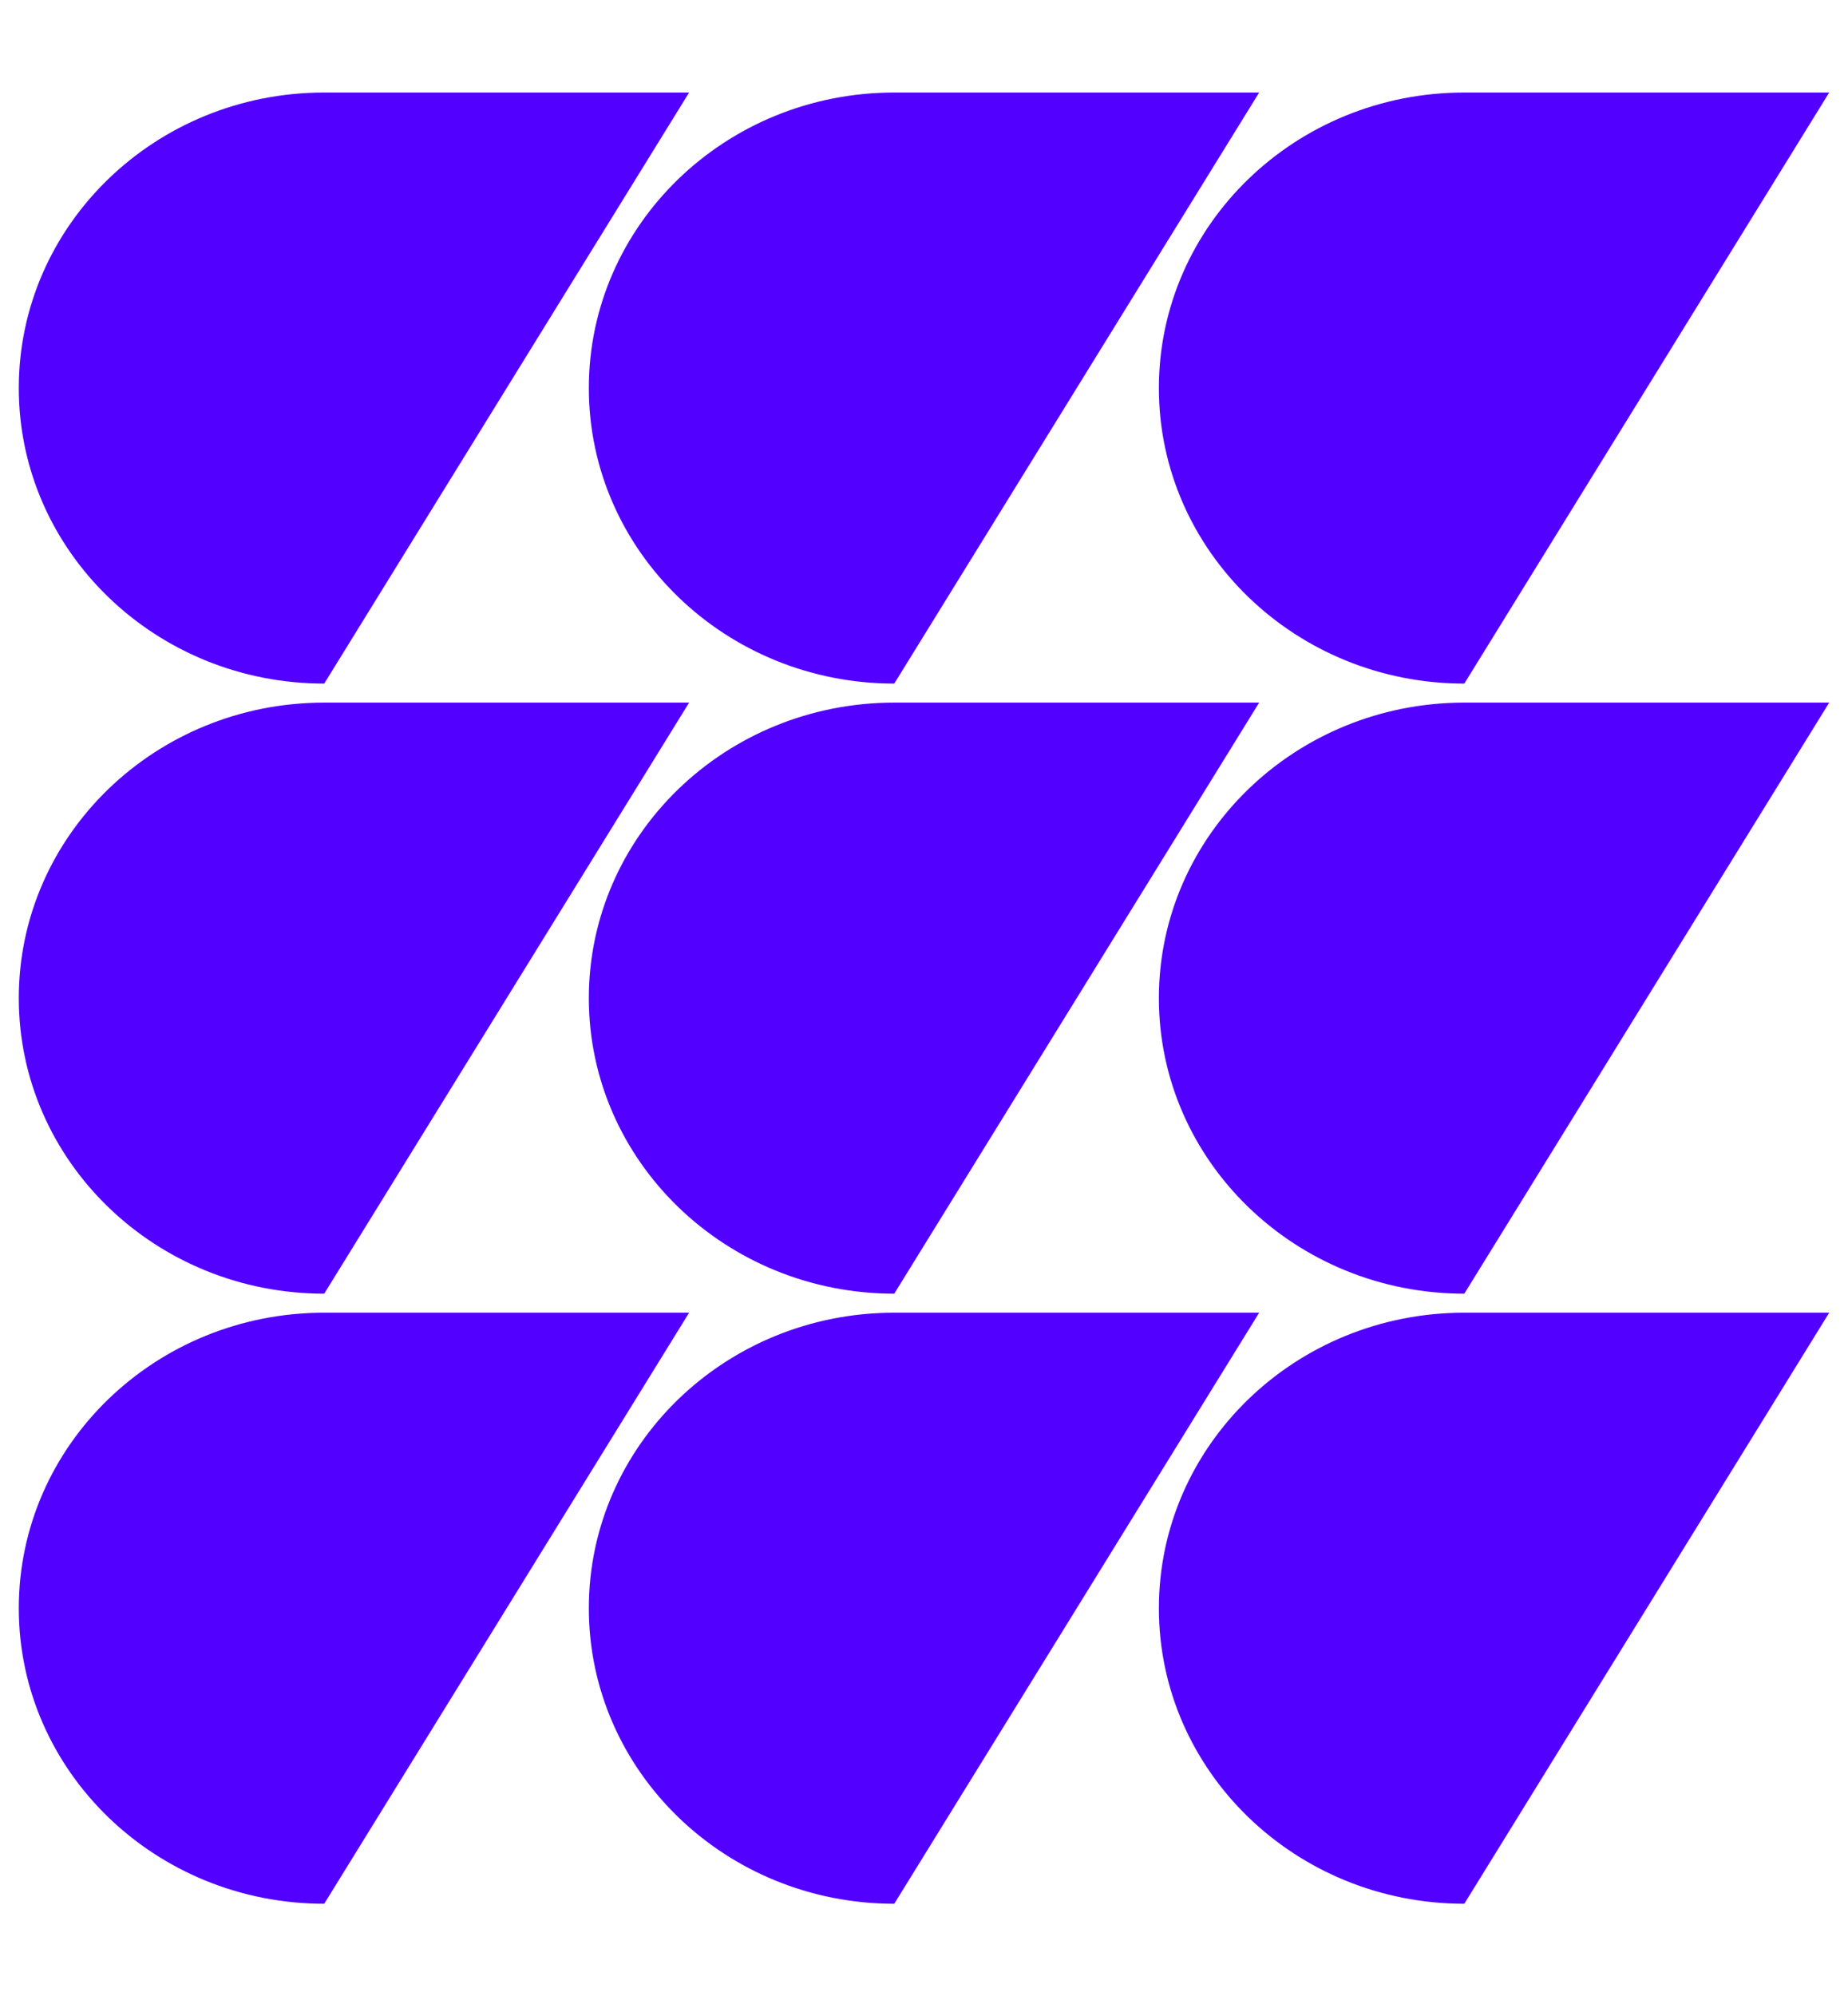 <svg id="_x2014_ÎÓÈ_x5F_1" xmlns="http://www.w3.org/2000/svg" viewBox="0 0 652 704">
  <defs>
    <style>
      .cls-1 {
        fill: #5200ff;
      }
    </style>
  </defs>
  <path class="cls-1" d="M114.39,32.63c-59.51,0-107.76,46.66-107.76,104.22s48.25,104.22,107.76,104.22L243.13,32.63H114.39Z"></path>
  <path class="cls-1" d="M114.39,247.78c-59.51,0-107.76,46.66-107.76,104.22s48.25,104.22,107.76,104.22l128.74-208.44H114.39Z"></path>
  <path class="cls-1" d="M114.39,462.93c-59.51,0-107.76,46.66-107.76,104.22s48.25,104.22,107.76,104.22l128.74-208.44H114.39Z"></path>
  <path class="cls-1" d="M315.51,32.63c-59.51,0-107.76,46.66-107.76,104.22s48.25,104.22,107.76,104.22L444.25,32.63h-128.74Z"></path>
  <path class="cls-1" d="M315.51,247.78c-59.51,0-107.76,46.66-107.76,104.22s48.25,104.22,107.76,104.22l128.74-208.44h-128.74Z"></path>
  <path class="cls-1" d="M315.51,462.93c-59.51,0-107.76,46.66-107.76,104.22s48.25,104.22,107.76,104.22l128.74-208.44h-128.74Z"></path>
  <path class="cls-1" d="M516.63,32.63c-59.51,0-107.76,46.66-107.76,104.22s48.25,104.22,107.76,104.22l128.74-208.44h-128.74Z"></path>
  <path class="cls-1" d="M516.63,247.78c-59.51,0-107.76,46.66-107.76,104.22s48.25,104.22,107.76,104.22l128.74-208.44h-128.74Z"></path>
  <path class="cls-1" d="M516.63,462.93c-59.51,0-107.76,46.66-107.76,104.22s48.25,104.22,107.76,104.22l128.74-208.44h-128.74Z"></path>
</svg>